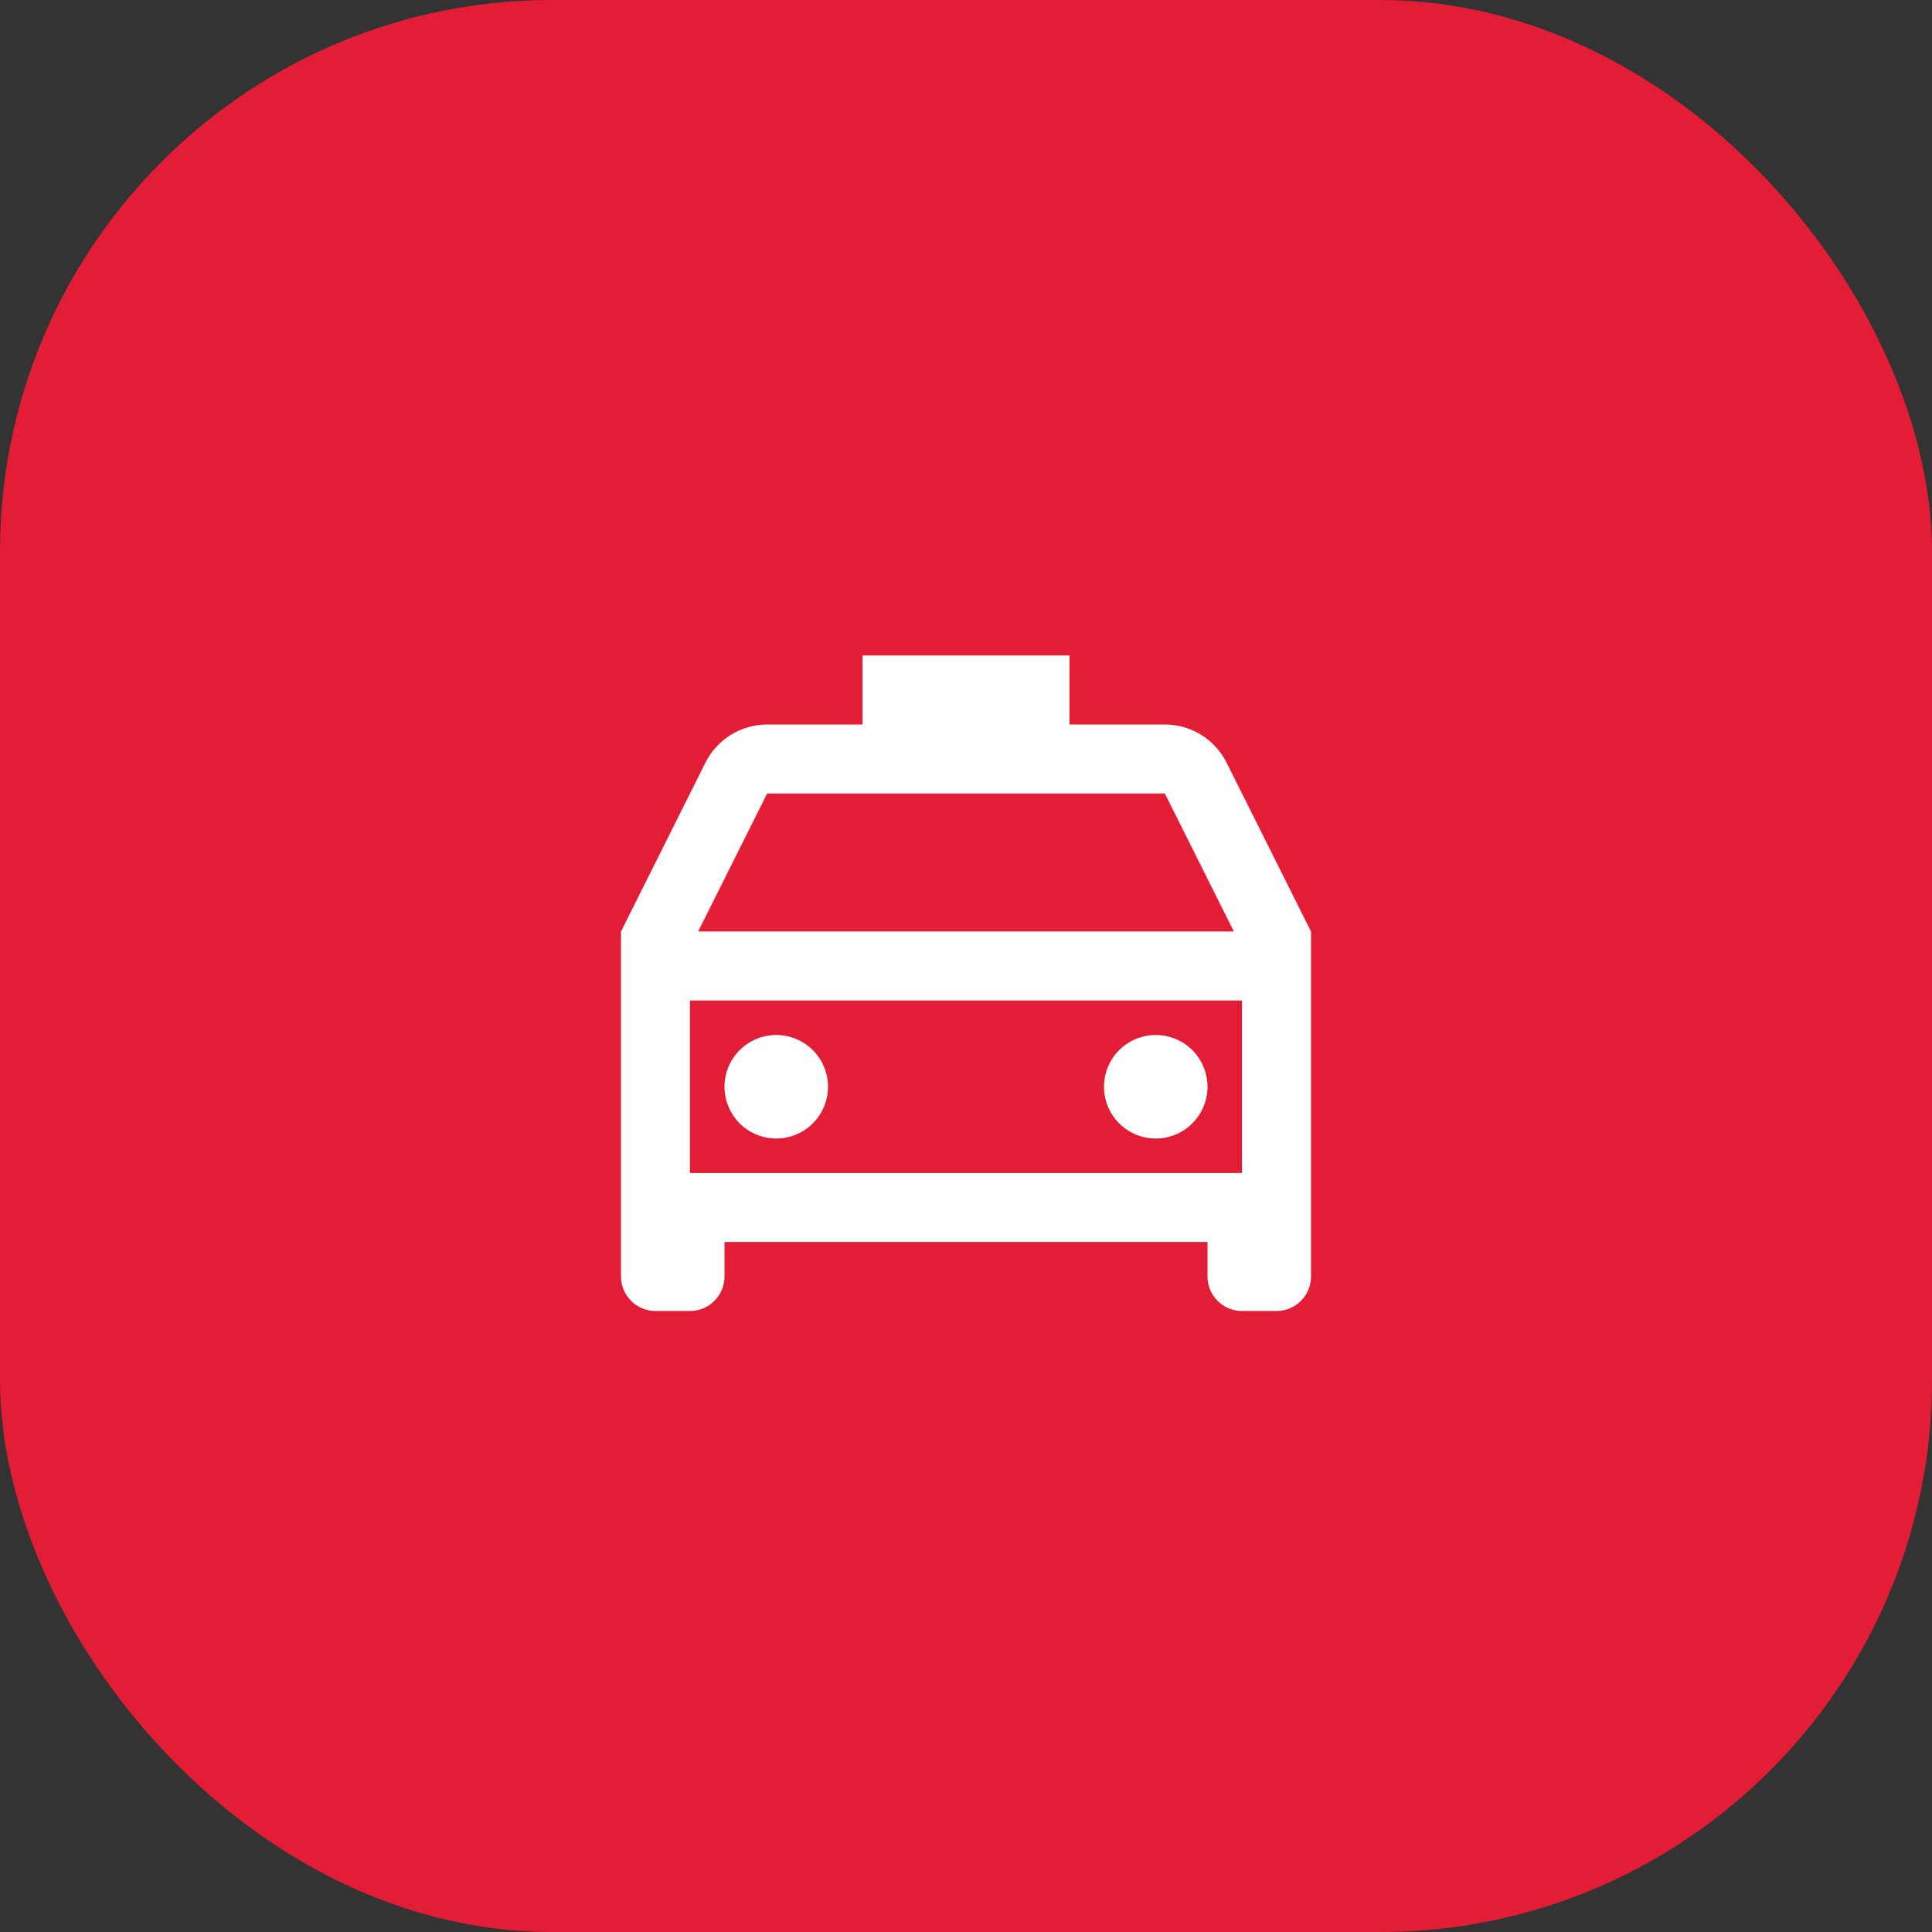 <svg width="56" height="56" viewBox="0 0 56 56" fill="none" xmlns="http://www.w3.org/2000/svg">
<rect x="0" y="0" width="56" height="56" fill="#333333" stroke="none"/>
<rect width="56" height="56" rx="16" fill="#E41D37"/>
<g clip-path="url(#clip0_12317_5251)">
<path d="M38 27V37C38 37.265 37.895 37.52 37.707 37.707C37.52 37.895 37.265 38 37 38H36C35.735 38 35.48 37.895 35.293 37.707C35.105 37.52 35 37.265 35 37V36H21V37C21 37.265 20.895 37.52 20.707 37.707C20.52 37.895 20.265 38 20 38H19C18.735 38 18.48 37.895 18.293 37.707C18.105 37.52 18 37.265 18 37V27L20.447 22.106C20.613 21.773 20.869 21.494 21.185 21.299C21.501 21.103 21.865 21 22.237 21H25V19H31V21H33.764C34.136 21 34.5 21.104 34.816 21.299C35.132 21.494 35.387 21.774 35.553 22.106L38 27ZM36 29H20V34H36V29ZM20.236 27H35.764L33.764 23H22.236L20.236 27ZM22.5 33C22.102 33 21.721 32.842 21.439 32.561C21.158 32.279 21 31.898 21 31.5C21 31.102 21.158 30.721 21.439 30.439C21.721 30.158 22.102 30 22.5 30C22.898 30 23.279 30.158 23.561 30.439C23.842 30.721 24 31.102 24 31.5C24 31.898 23.842 32.279 23.561 32.561C23.279 32.842 22.898 33 22.5 33ZM33.5 33C33.102 33 32.721 32.842 32.439 32.561C32.158 32.279 32 31.898 32 31.5C32 31.102 32.158 30.721 32.439 30.439C32.721 30.158 33.102 30 33.5 30C33.898 30 34.279 30.158 34.561 30.439C34.842 30.721 35 31.102 35 31.5C35 31.898 34.842 32.279 34.561 32.561C34.279 32.842 33.898 33 33.5 33Z" fill="white"/>
</g>
<defs>
<clipPath id="clip0_12317_5251">
<rect width="24" height="24" fill="white" transform="translate(16 16)"/>
</clipPath>
</defs>
</svg>

